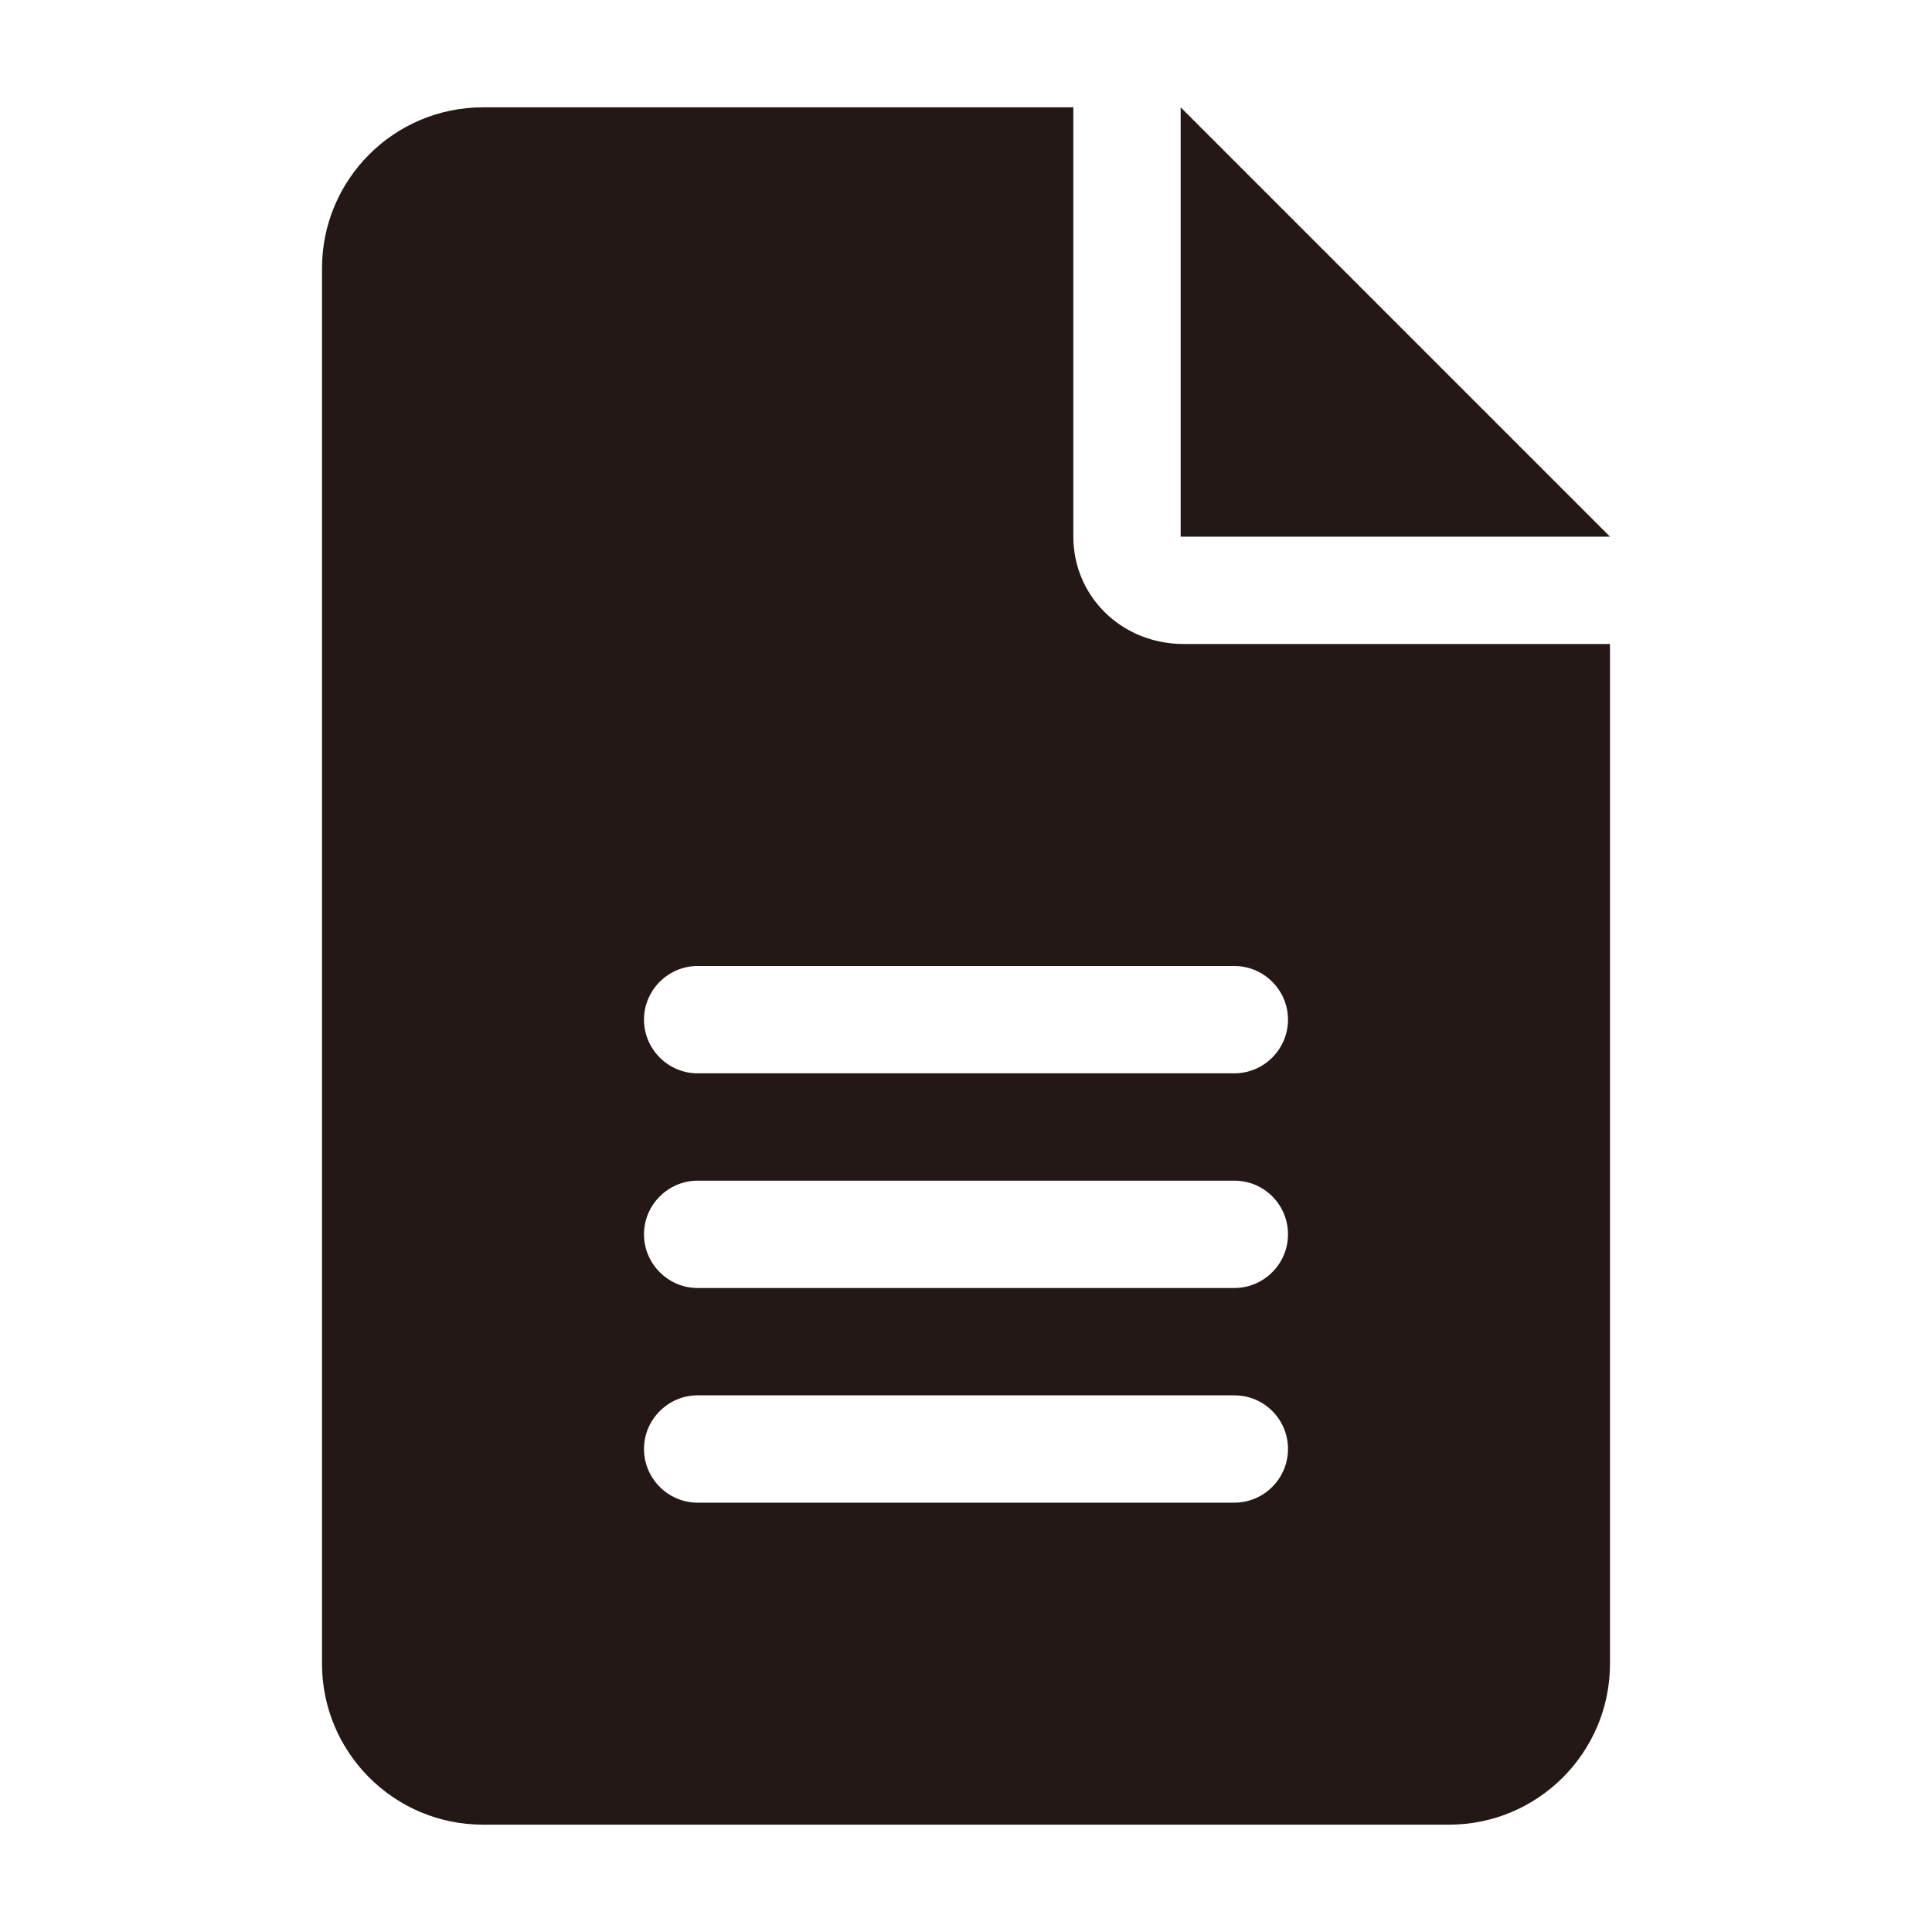 <?xml version="1.0" encoding="utf-8"?>
<!-- Generator: Adobe Illustrator 15.0.0, SVG Export Plug-In  -->
<!DOCTYPE svg PUBLIC "-//W3C//DTD SVG 1.1//EN" "http://www.w3.org/Graphics/SVG/1.1/DTD/svg11.dtd">
<svg version="1.1"
	 xmlns="http://www.w3.org/2000/svg" xmlns:xlink="http://www.w3.org/1999/xlink" xmlns:a="http://ns.adobe.com/AdobeSVGViewerExtensions/3.0/"
	 x="0px" y="0px" width="36px" height="36px" viewBox="-6 -2 36 36" enable-background="new -6 -2 36 36" xml:space="preserve">
<defs>
</defs>
<path fill="#231815" d="M16.057,10H24v19c0,1.657-1.344,3-3,3H3c-1.657,0-3-1.344-3-3V3c0-1.657,1.343-3,3-3h11v8
	C14,9.106,14.894,10,16.057,10z M17,16H7c-0.55,0-1,0.45-1,1s0.45,1,1,1h10c0.55,0,1-0.45,1-1S17.55,16,17,16z M18,21
	c0-0.553-0.447-1-1-1H7c-0.55,0-1,0.45-1,1s0.45,1,1,1h10C17.55,22,18,21.55,18,21z M18,25c0-0.553-0.447-1-1-1H7
	c-0.55,0-1,0.45-1,1s0.45,1,1,1h10C17.55,26,18,25.55,18,25z M24,8h-8V0L24,8z"/>
</svg>
